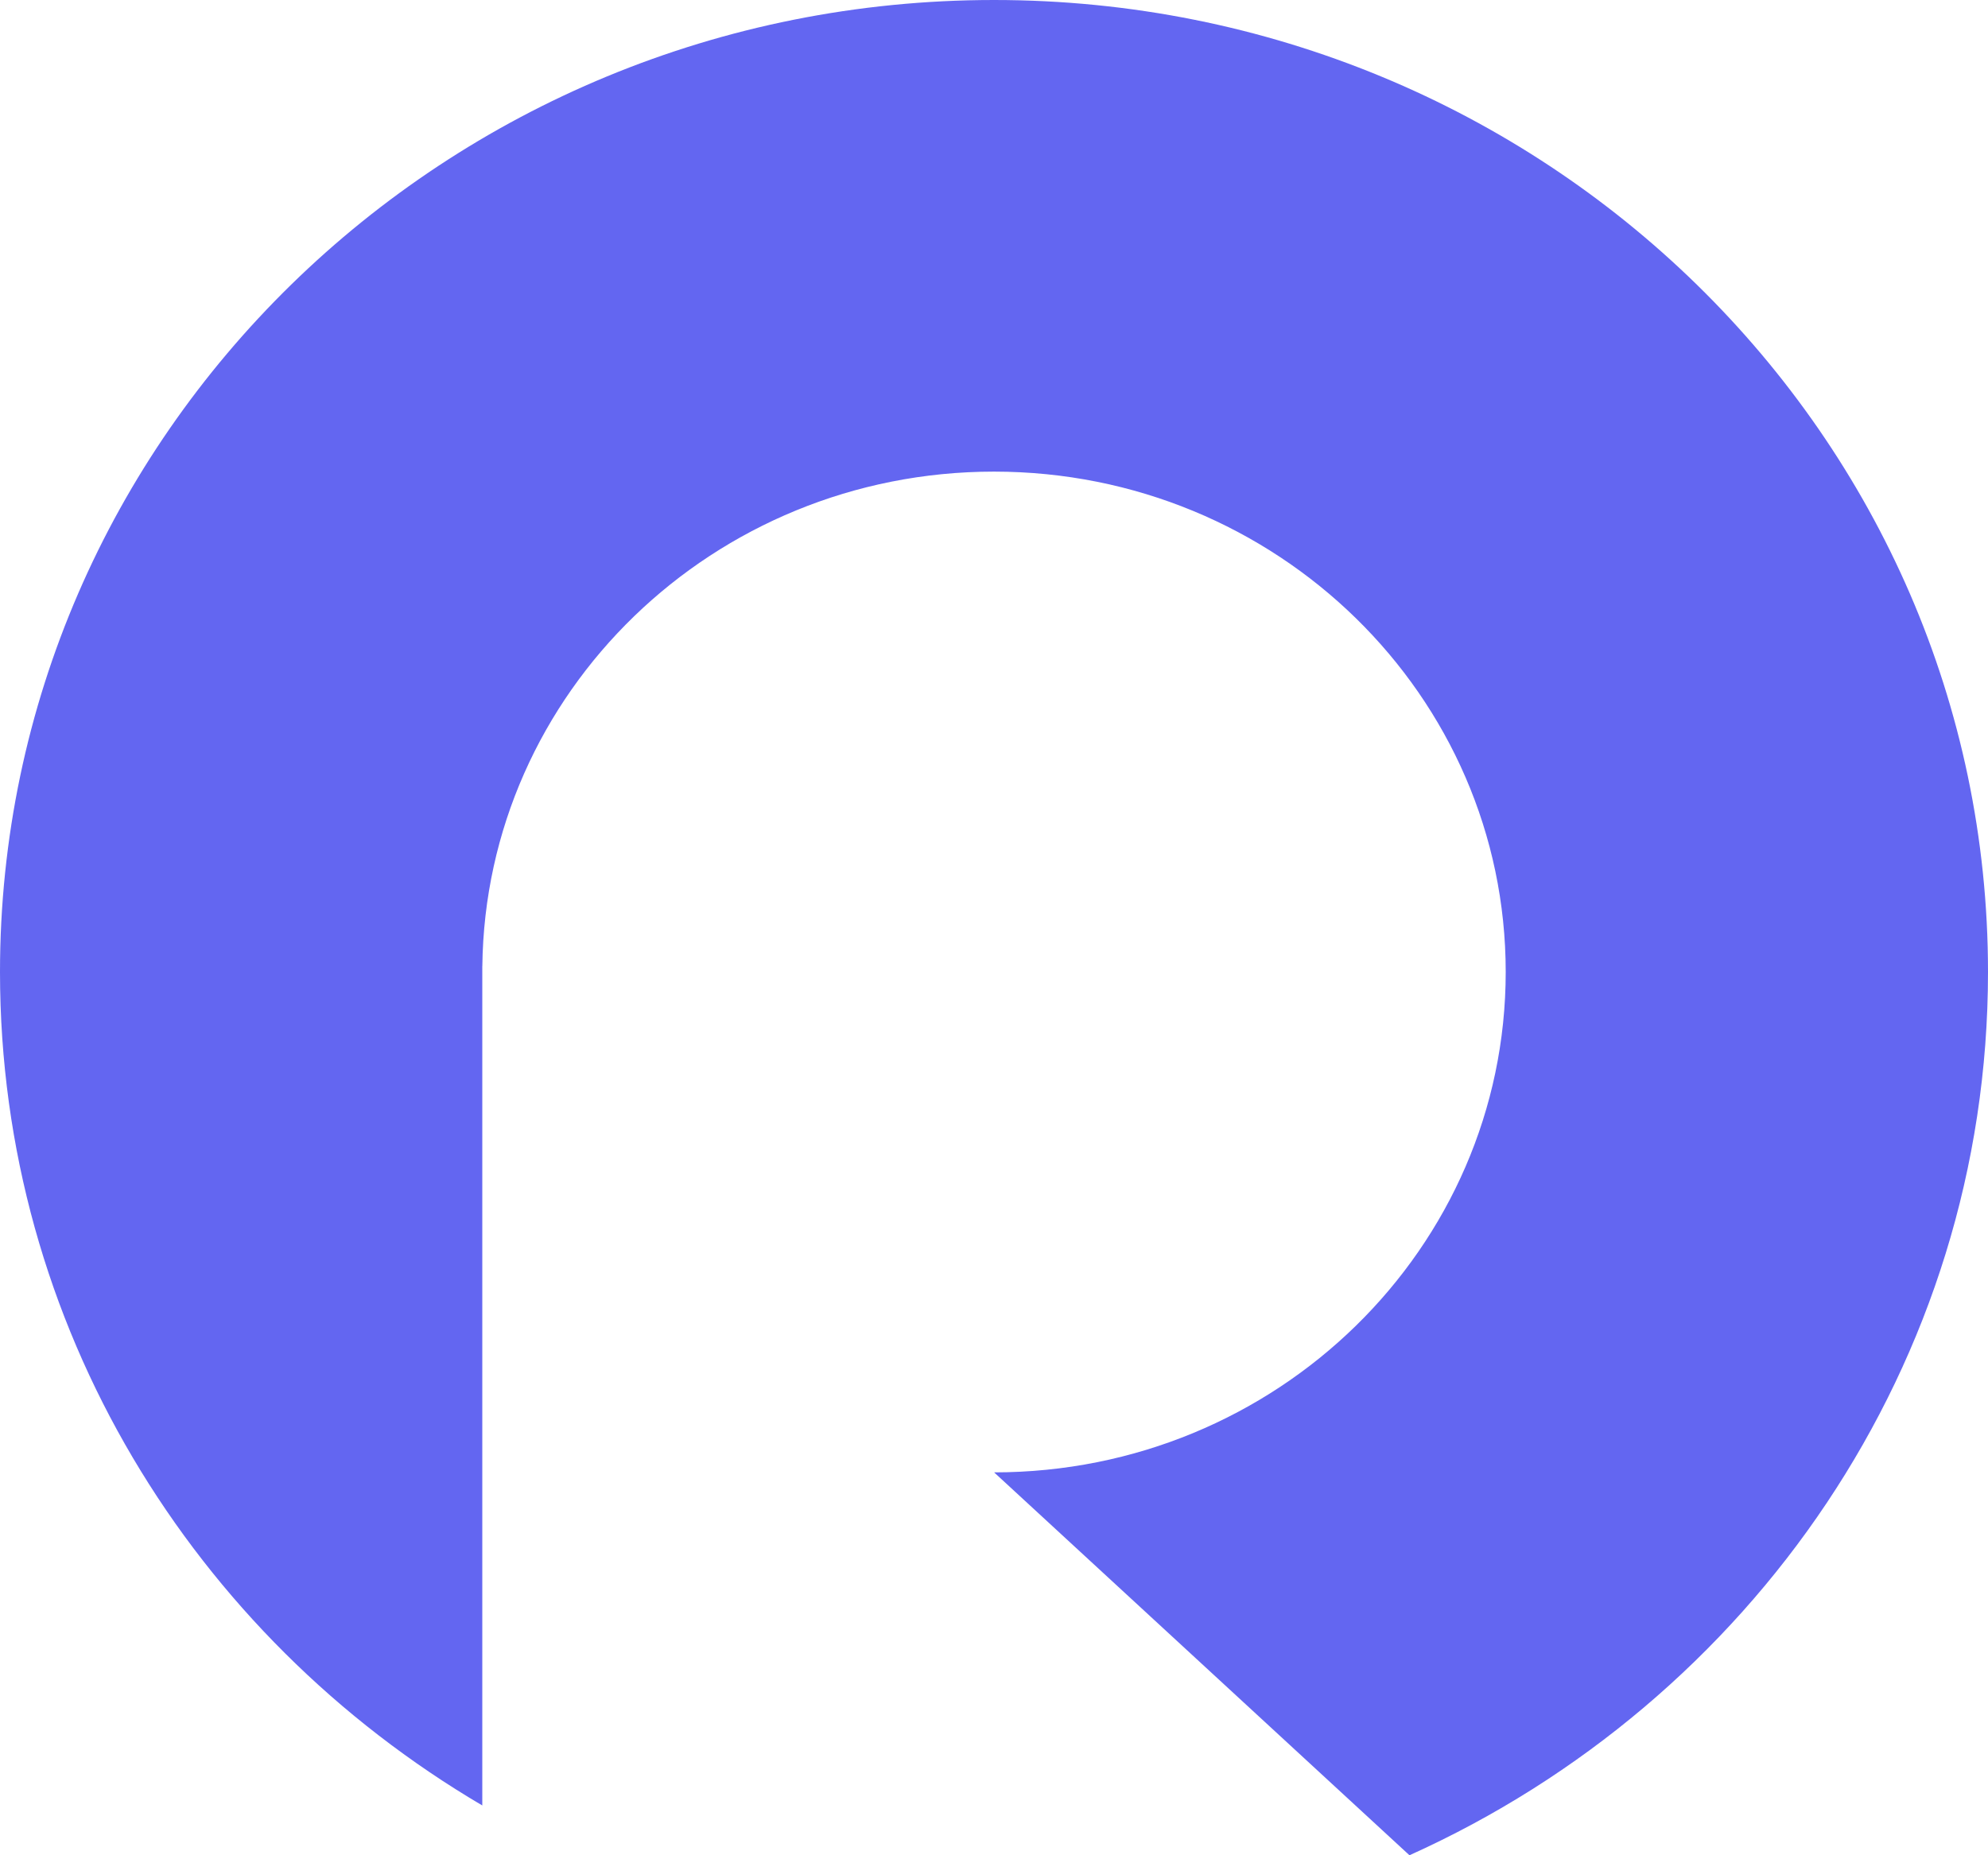 <svg width="90" height="84" viewBox="0 0 90 84" fill="none" xmlns="http://www.w3.org/2000/svg">
<path d="M63.809 84C79.269 77.035 90 61.747 90 44.008C90 19.703 69.853 0 45 0C20.147 0 0 19.703 0 44.008C0 60.028 8.752 74.047 21.834 81.745V43.748L21.836 43.749C21.978 31.357 32.294 21.353 45 21.353C57.794 21.353 68.166 31.496 68.166 44.008C68.166 56.519 57.797 66.661 45.005 66.664L63.809 84Z" fill="#6366F1"/>
</svg>
